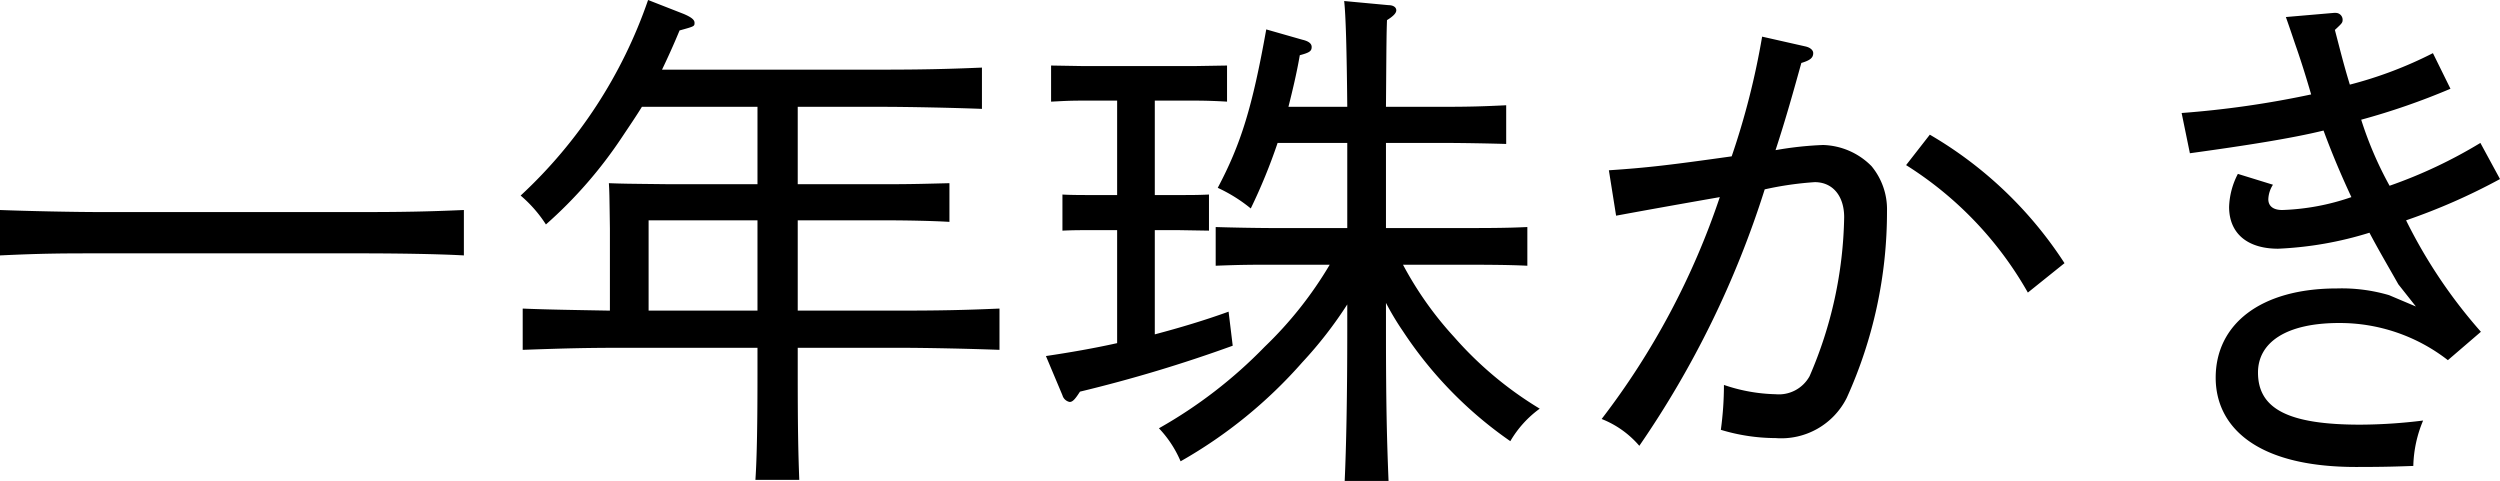 <svg xmlns="http://www.w3.org/2000/svg" width="145.35" height="27.96" viewBox="0 0 145.35 27.96"><path d="M129.97,18.83c-2.07.09-3.54.12-6,.12h-15c-1.71,0-4.41-.06-5.97-.12v2.64c2.55-.12,3.66-.12,5.97-.12h15c1.83,0,4.41.03,6,.12Zm17.07-1.5h-5.13c-2.7-.03-2.7-.03-3.51-.06.03.51.03.51.06,2.64v4.77c-1.65-.03-3.75-.06-5.07-.12v2.4c2.55-.09,3.66-.12,5.97-.12h7.68v1.53c0,2.76-.03,4.8-.12,6.15h2.55c-.06-1.56-.09-3-.09-6.15V26.84h5.76c1.83,0,4.38.06,5.97.12v-2.4c-2.07.09-3.54.12-5.97.12h-5.76V19.43h5.22c.99,0,2.67.03,3.6.09V17.27c-1.23.03-2.1.06-3.6.06h-5.22v-4.5h4.74c1.8,0,4.44.06,5.97.12v-2.4c-2.13.09-3.63.12-5.97.12H141.49c.33-.69.66-1.41,1.02-2.28.87-.24.87-.24.87-.45,0-.18-.21-.33-.63-.51l-2.07-.81a27.845,27.845,0,0,1-7.41,11.37,7.555,7.555,0,0,1,1.47,1.68,25.706,25.706,0,0,0,4.44-5.1c.42-.63.81-1.2,1.14-1.74h6.72Zm0,2.1v5.25h-6.33V19.43Zm40.14,2.58c1.98,0,3.42,0,4.62.06V19.82c-1.26.06-2.31.06-4.62.06h-3.6V14.93h3.39c.99,0,2.67.03,3.6.06V12.74c-1.23.06-2.1.09-3.6.09h-3.39c.03-4.02.03-4.17.06-5.04.39-.24.54-.42.54-.57,0-.18-.18-.3-.45-.3l-2.58-.24c.09.78.15,2.82.18,6.15h-3.42c.24-.96.48-1.95.66-3,.57-.15.69-.24.69-.48,0-.18-.15-.33-.54-.42l-2.1-.6c-.81,4.53-1.47,6.66-2.82,9.21a8.974,8.974,0,0,1,1.92,1.2,32.7,32.7,0,0,0,1.56-3.81h4.05v4.95h-4.05c-1.17,0-2.7-.03-3.6-.06v2.25c1.5-.06,2.16-.06,3.6-.06h3.03a22.4,22.4,0,0,1-3.78,4.77,27.153,27.153,0,0,1-6.15,4.74,6.454,6.454,0,0,1,1.26,1.92,27.4,27.4,0,0,0,7.08-5.76,23.846,23.846,0,0,0,2.61-3.36v1.5c0,3.87-.06,6.81-.15,8.76h2.55c-.09-2.22-.15-4.26-.15-8.76V24.23a16,16,0,0,0,.99,1.65,23.438,23.438,0,0,0,6.24,6.39,6.161,6.161,0,0,1,1.71-1.89,21.1,21.1,0,0,1-4.98-4.17,20.268,20.268,0,0,1-2.97-4.2Zm-17.04-9.54h2.4c.6,0,1.35.03,1.8.06v-2.1l-1.8.03h-6.66l-1.77-.03v2.1c.6-.03,1.02-.06,1.77-.06h2.07v5.49h-1.38c-.6,0-1.35,0-1.8-.03v2.1c.6-.03,1.05-.03,1.8-.03h1.38v6.57c-1.35.3-2.73.54-4.14.75l.96,2.28a.545.545,0,0,0,.42.39c.18,0,.33-.18.6-.6a82.637,82.637,0,0,0,8.88-2.67l-.24-1.98c-1.41.51-2.82.93-4.29,1.32V20h1.35l1.8.03v-2.1c-.6.03-1.05.03-1.8.03h-1.35Zm35.31-3.72a44.509,44.509,0,0,1-1.77,6.96c-3.63.51-4.89.66-7.14.81l.42,2.64q2.43-.45,6.03-1.08a44.3,44.3,0,0,1-6.87,12.9,5.565,5.565,0,0,1,2.19,1.56,55.892,55.892,0,0,0,7.29-14.91,19.091,19.091,0,0,1,2.91-.42c1.05,0,1.71.81,1.71,2.04a24.155,24.155,0,0,1-2.01,9.24,2.039,2.039,0,0,1-1.98,1.05,9.877,9.877,0,0,1-3-.54,19.351,19.351,0,0,1-.18,2.61,11.064,11.064,0,0,0,3.18.48,4.256,4.256,0,0,0,4.14-2.34,26.169,26.169,0,0,0,2.34-10.86,3.931,3.931,0,0,0-.9-2.61,4.115,4.115,0,0,0-2.82-1.23,20.156,20.156,0,0,0-2.76.3c.6-1.83,1.05-3.45,1.5-5.07.51-.15.69-.3.69-.57,0-.18-.18-.33-.45-.39Zm17.58,13.17a23.286,23.286,0,0,0-7.83-7.47l-1.38,1.77a20.919,20.919,0,0,1,7.08,7.41ZM244.45,9.71a23.494,23.494,0,0,1-4.83,1.83c-.36-1.17-.57-2.04-.87-3.18.42-.39.45-.42.45-.6a.4.4,0,0,0-.39-.39h-.12l-2.79.24c.33.93.48,1.41.63,1.83.3.87.57,1.74.84,2.67a56.015,56.015,0,0,1-7.53,1.08l.48,2.34c3.27-.45,5.94-.87,7.77-1.32.51,1.38,1.02,2.58,1.62,3.87a13.587,13.587,0,0,1-4.02.75c-.54,0-.81-.24-.81-.63a1.663,1.663,0,0,1,.27-.84l-2.04-.63a4.447,4.447,0,0,0-.51,1.92c0,1.53,1.05,2.43,2.85,2.43a20.786,20.786,0,0,0,5.31-.93c.57,1.08,1.14,2.04,1.68,3l1.02,1.29-1.56-.66a9.755,9.755,0,0,0-3.03-.39c-4.47,0-7.05,2.1-7.05,5.19,0,2.73,2.19,5.19,8.16,5.19,1.74,0,2.43-.03,3.33-.06a7.183,7.183,0,0,1,.57-2.64,30.384,30.384,0,0,1-3.66.24c-4.2,0-5.94-.93-5.94-3.03,0-1.74,1.62-2.88,4.71-2.88a10.233,10.233,0,0,1,6.33,2.16l1.92-1.65a29.487,29.487,0,0,1-4.35-6.48,35.657,35.657,0,0,0,5.46-2.4l-1.14-2.1a27.891,27.891,0,0,1-5.28,2.49,21.168,21.168,0,0,1-1.65-3.84,40.507,40.507,0,0,0,5.19-1.8Z" transform="translate(-103 -6.62)"/></svg>